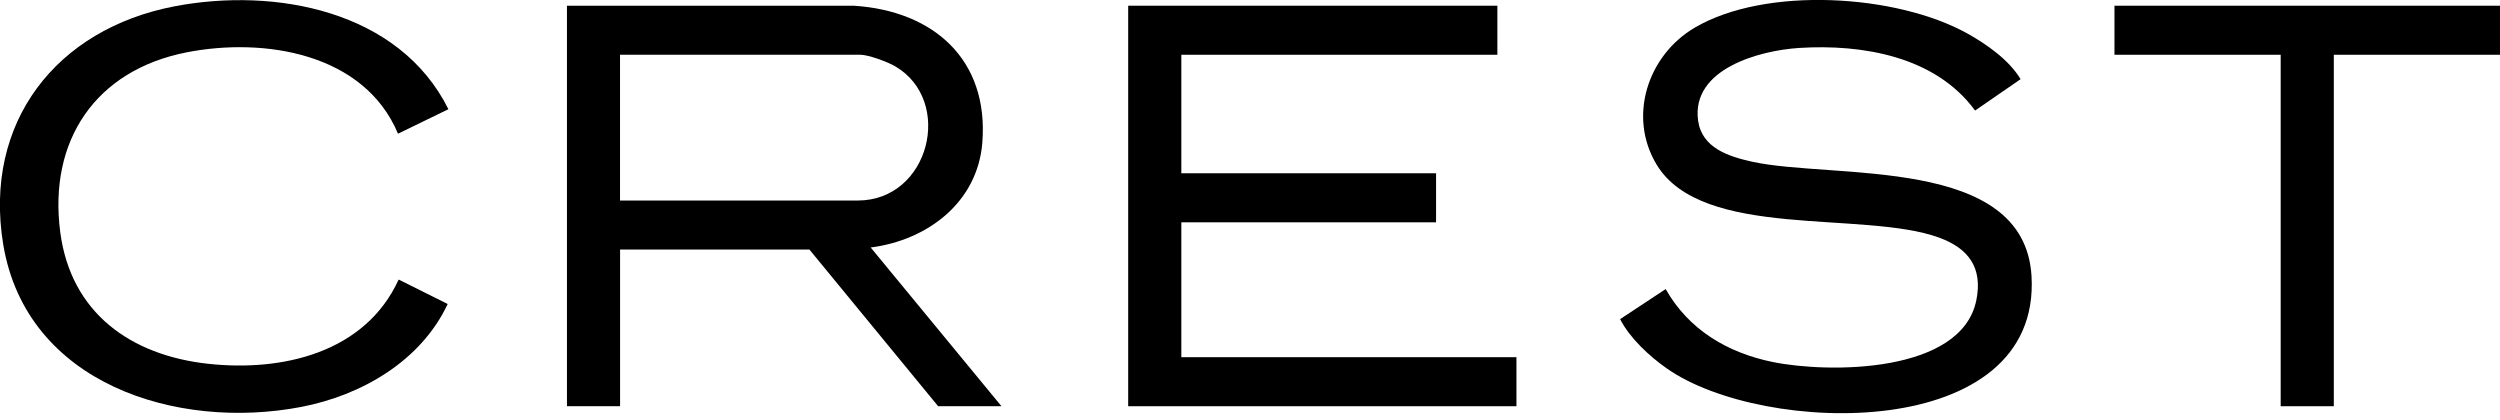 <svg width="220" height="37" viewBox="0 0 220 37" fill="none" xmlns="http://www.w3.org/2000/svg">
<g id="Ebene_1" clip-path="url(#clip0_1702_2067)">
<path id="Vector" d="M49.887 0.503H75.119C82.115 0.939 87.026 5.212 86.445 12.549C86.028 17.828 81.593 21.146 76.62 21.779L88.129 35.748H82.557L71.23 21.962H54.567V35.748H49.892V0.503H49.887ZM54.562 17.646H75.479C81.808 17.646 83.962 8.875 78.778 5.835C78.135 5.456 76.424 4.819 75.719 4.819H54.562V17.646Z" fill="black"/>
<path id="Vector_2" d="M39.46 9.609L35.024 11.767C32.051 4.661 23.228 3.27 16.414 4.608C8.415 6.181 4.239 12.367 5.303 20.442C6.238 27.539 11.499 31.265 18.308 32.013C24.844 32.727 32.133 31.053 35.082 24.599L39.397 26.752C37.038 31.773 31.821 34.789 26.503 35.81C15.589 37.906 2.316 33.792 0.283 21.506C-1.482 10.77 4.948 2.551 15.359 0.556C24.187 -1.132 35.13 0.906 39.46 9.609Z" fill="black"/>
<g id="Group">
<path id="Vector_3" d="M131.769 0.503V4.819H103.957V15.248H126.374V19.564H103.957V31.432H133.447V35.748H99.281V0.503H131.769Z" fill="black"/>
<path id="Vector_4" d="M177.806 6.972L173.806 9.729C170.33 4.963 163.899 3.869 158.332 4.219C154.88 4.435 148.814 6.046 149.432 10.602C149.758 13.028 152.132 13.776 154.194 14.232C161.348 15.8 178.151 13.633 178.774 24.297C179.633 38.951 155.167 38.39 146.675 32.42C145.136 31.341 143.424 29.754 142.57 28.085L146.579 25.438C148.603 29.016 152.012 31.039 155.987 31.854C160.917 32.861 172.627 32.88 173.921 26.402C174.487 23.573 173.245 21.861 170.646 20.912C164.005 18.485 149.797 21.137 145.783 14.486C143.227 10.257 145.001 4.872 149.125 2.44C155.369 -1.237 166.906 -0.518 173.14 2.954C174.837 3.898 176.818 5.294 177.81 6.967L177.806 6.972Z" fill="black"/>
<path id="Vector_5" d="M220 0.503V4.819H205.375V35.748H200.7V4.819H186.074V0.503H220Z" fill="black"/>
</g>
</g>
<defs>
<clipPath id="clip0_1702_2067">
<rect width="220" height="36.357" fill="white"/>
</clipPath>
</defs>
</svg>

